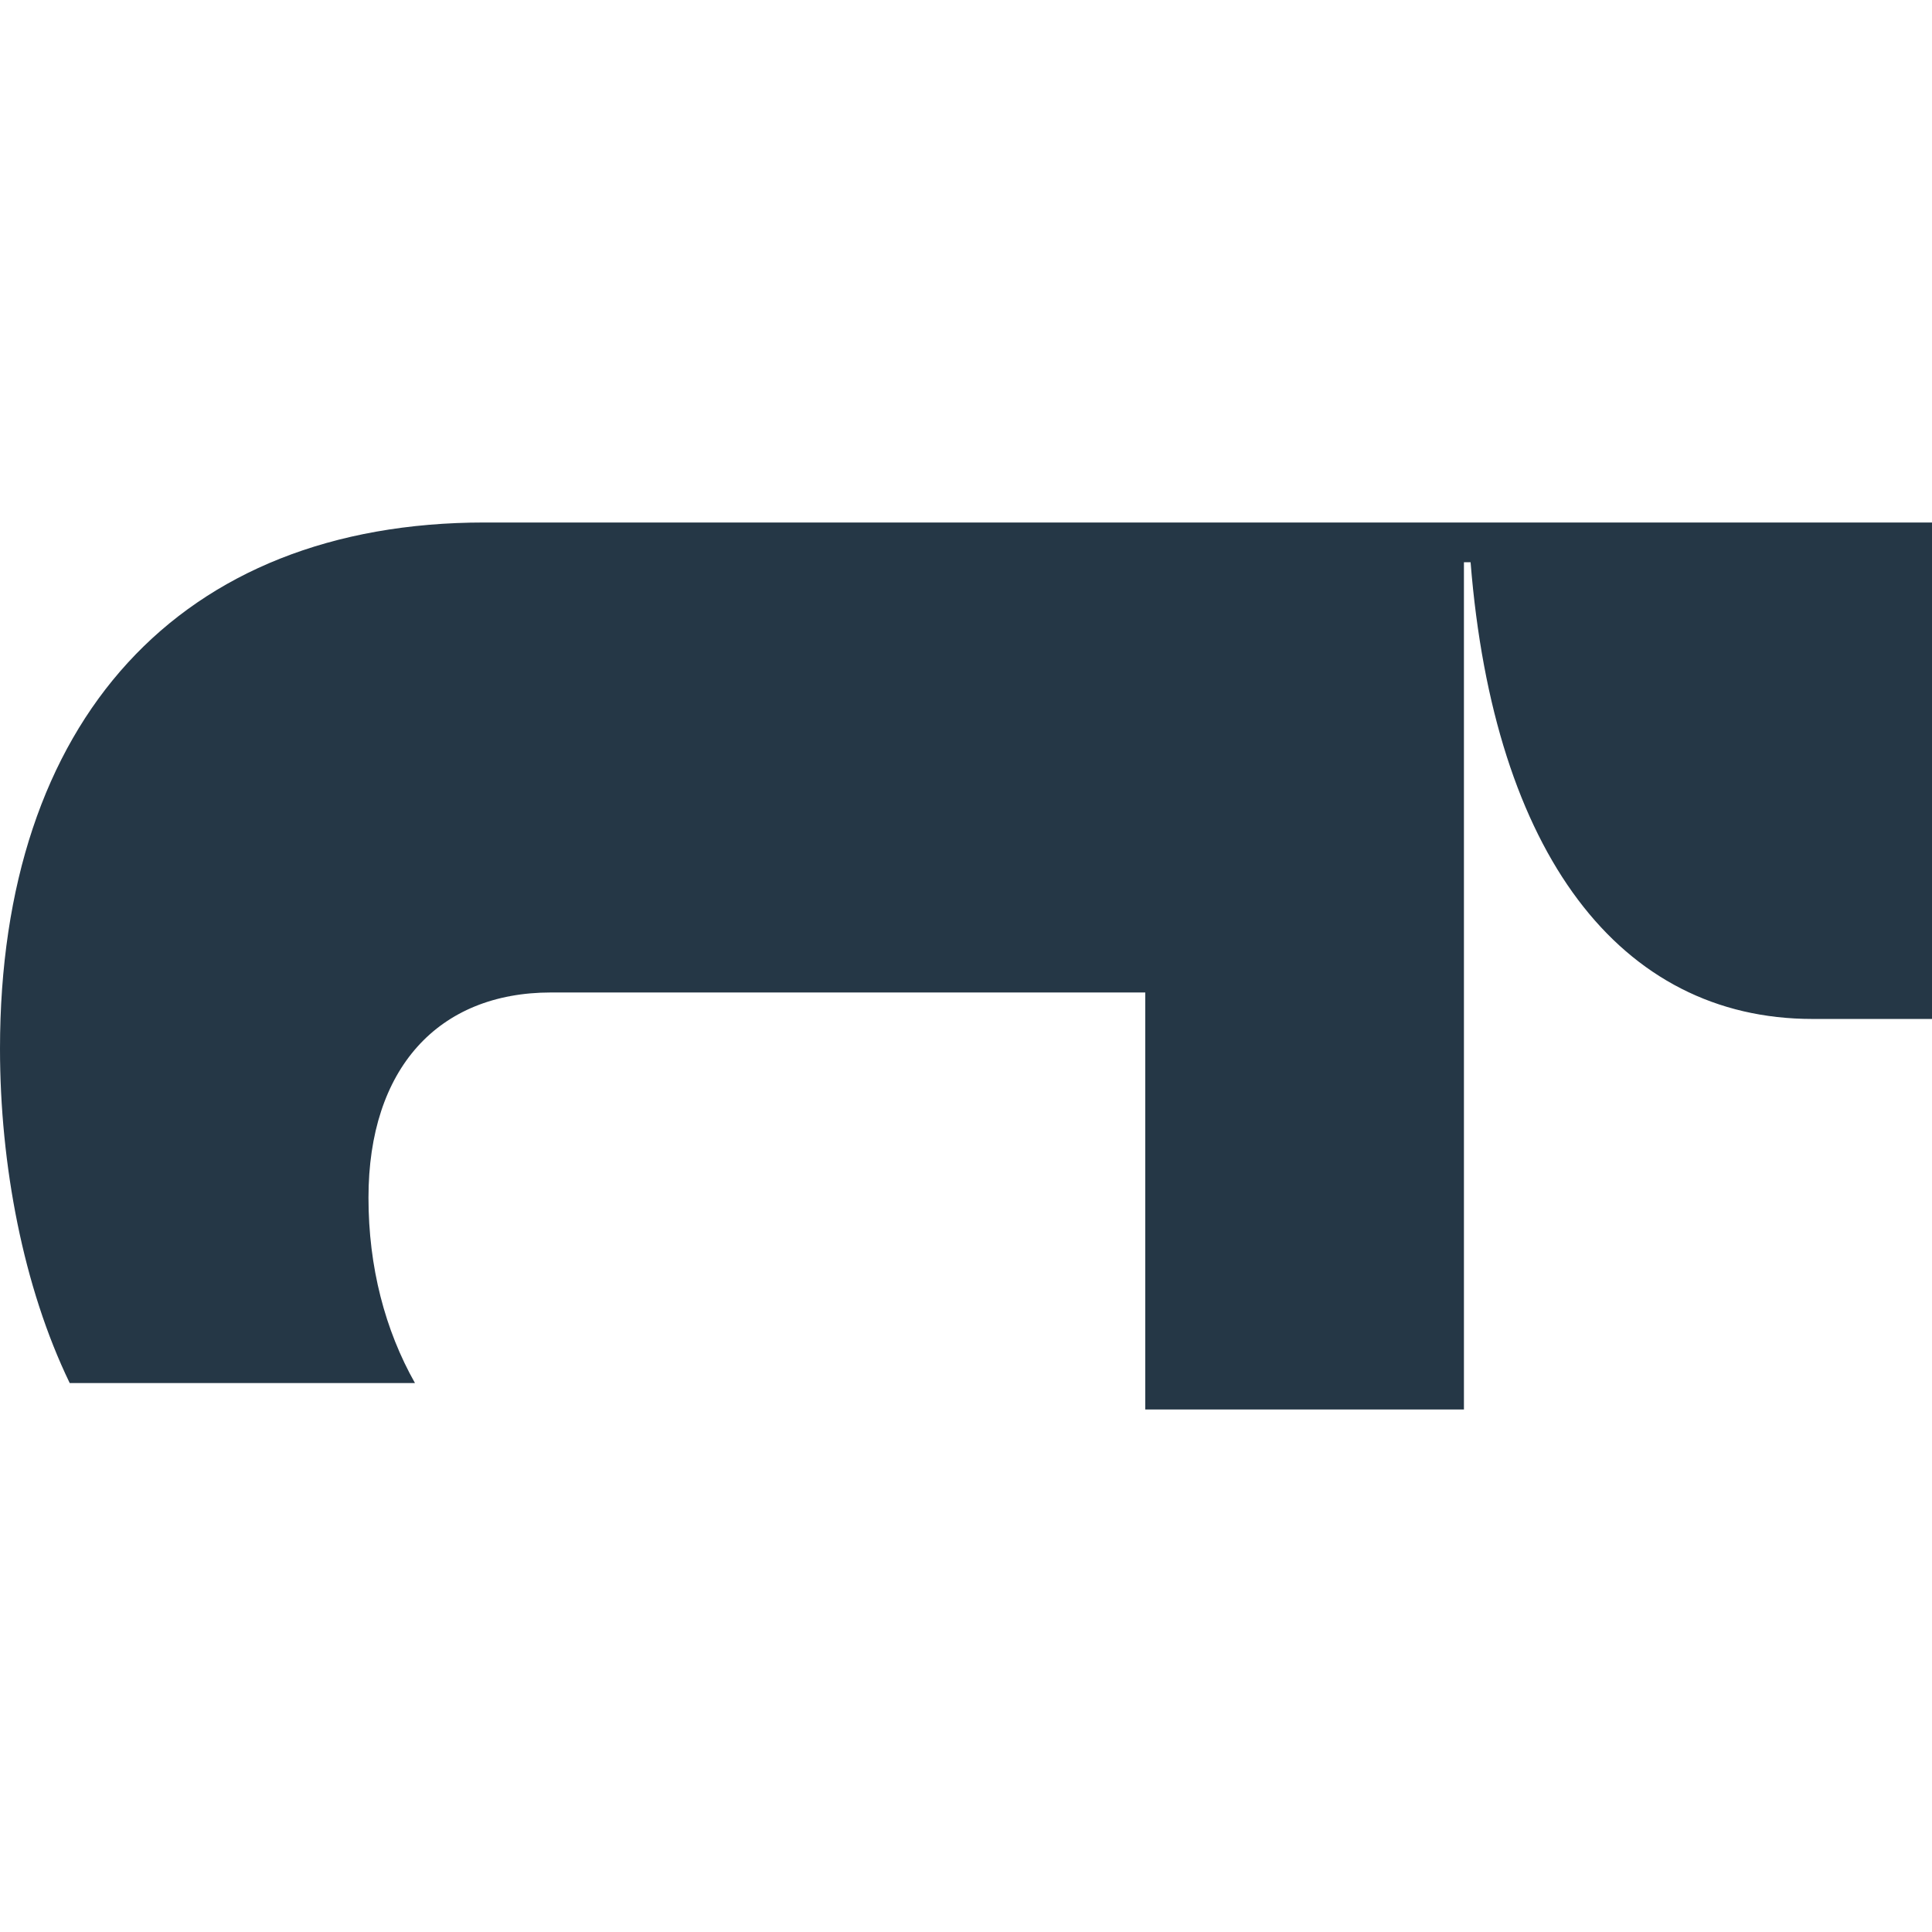 <svg width="159" height="159" viewBox="0 0 159 159" fill="none" xmlns="http://www.w3.org/2000/svg">
<g clip-path="url(#clip0_2_2)">
<path d="M94.253 81.679H45.35C36.062 81.679 30.325 87.944 30.325 98.567C30.325 104.287 31.691 109.463 34.15 113.821H5.737C1.912 105.922 -4.16727e-07 95.843 0 86.31C1.17874e-06 59.343 14.753 43 39.887 43L94.526 43L120.753 43L159 43V83.858H149.165C133.32 83.858 122.938 70.239 121.026 46.269H120.479V116H94.253V81.679Z" fill="#253746"/>
</g>
<defs>
<clipPath id="clip0_2_2">
<rect width="159" height="73" fill="white" transform="translate(0 43)"/>
</clipPath>
</defs>
</svg>
